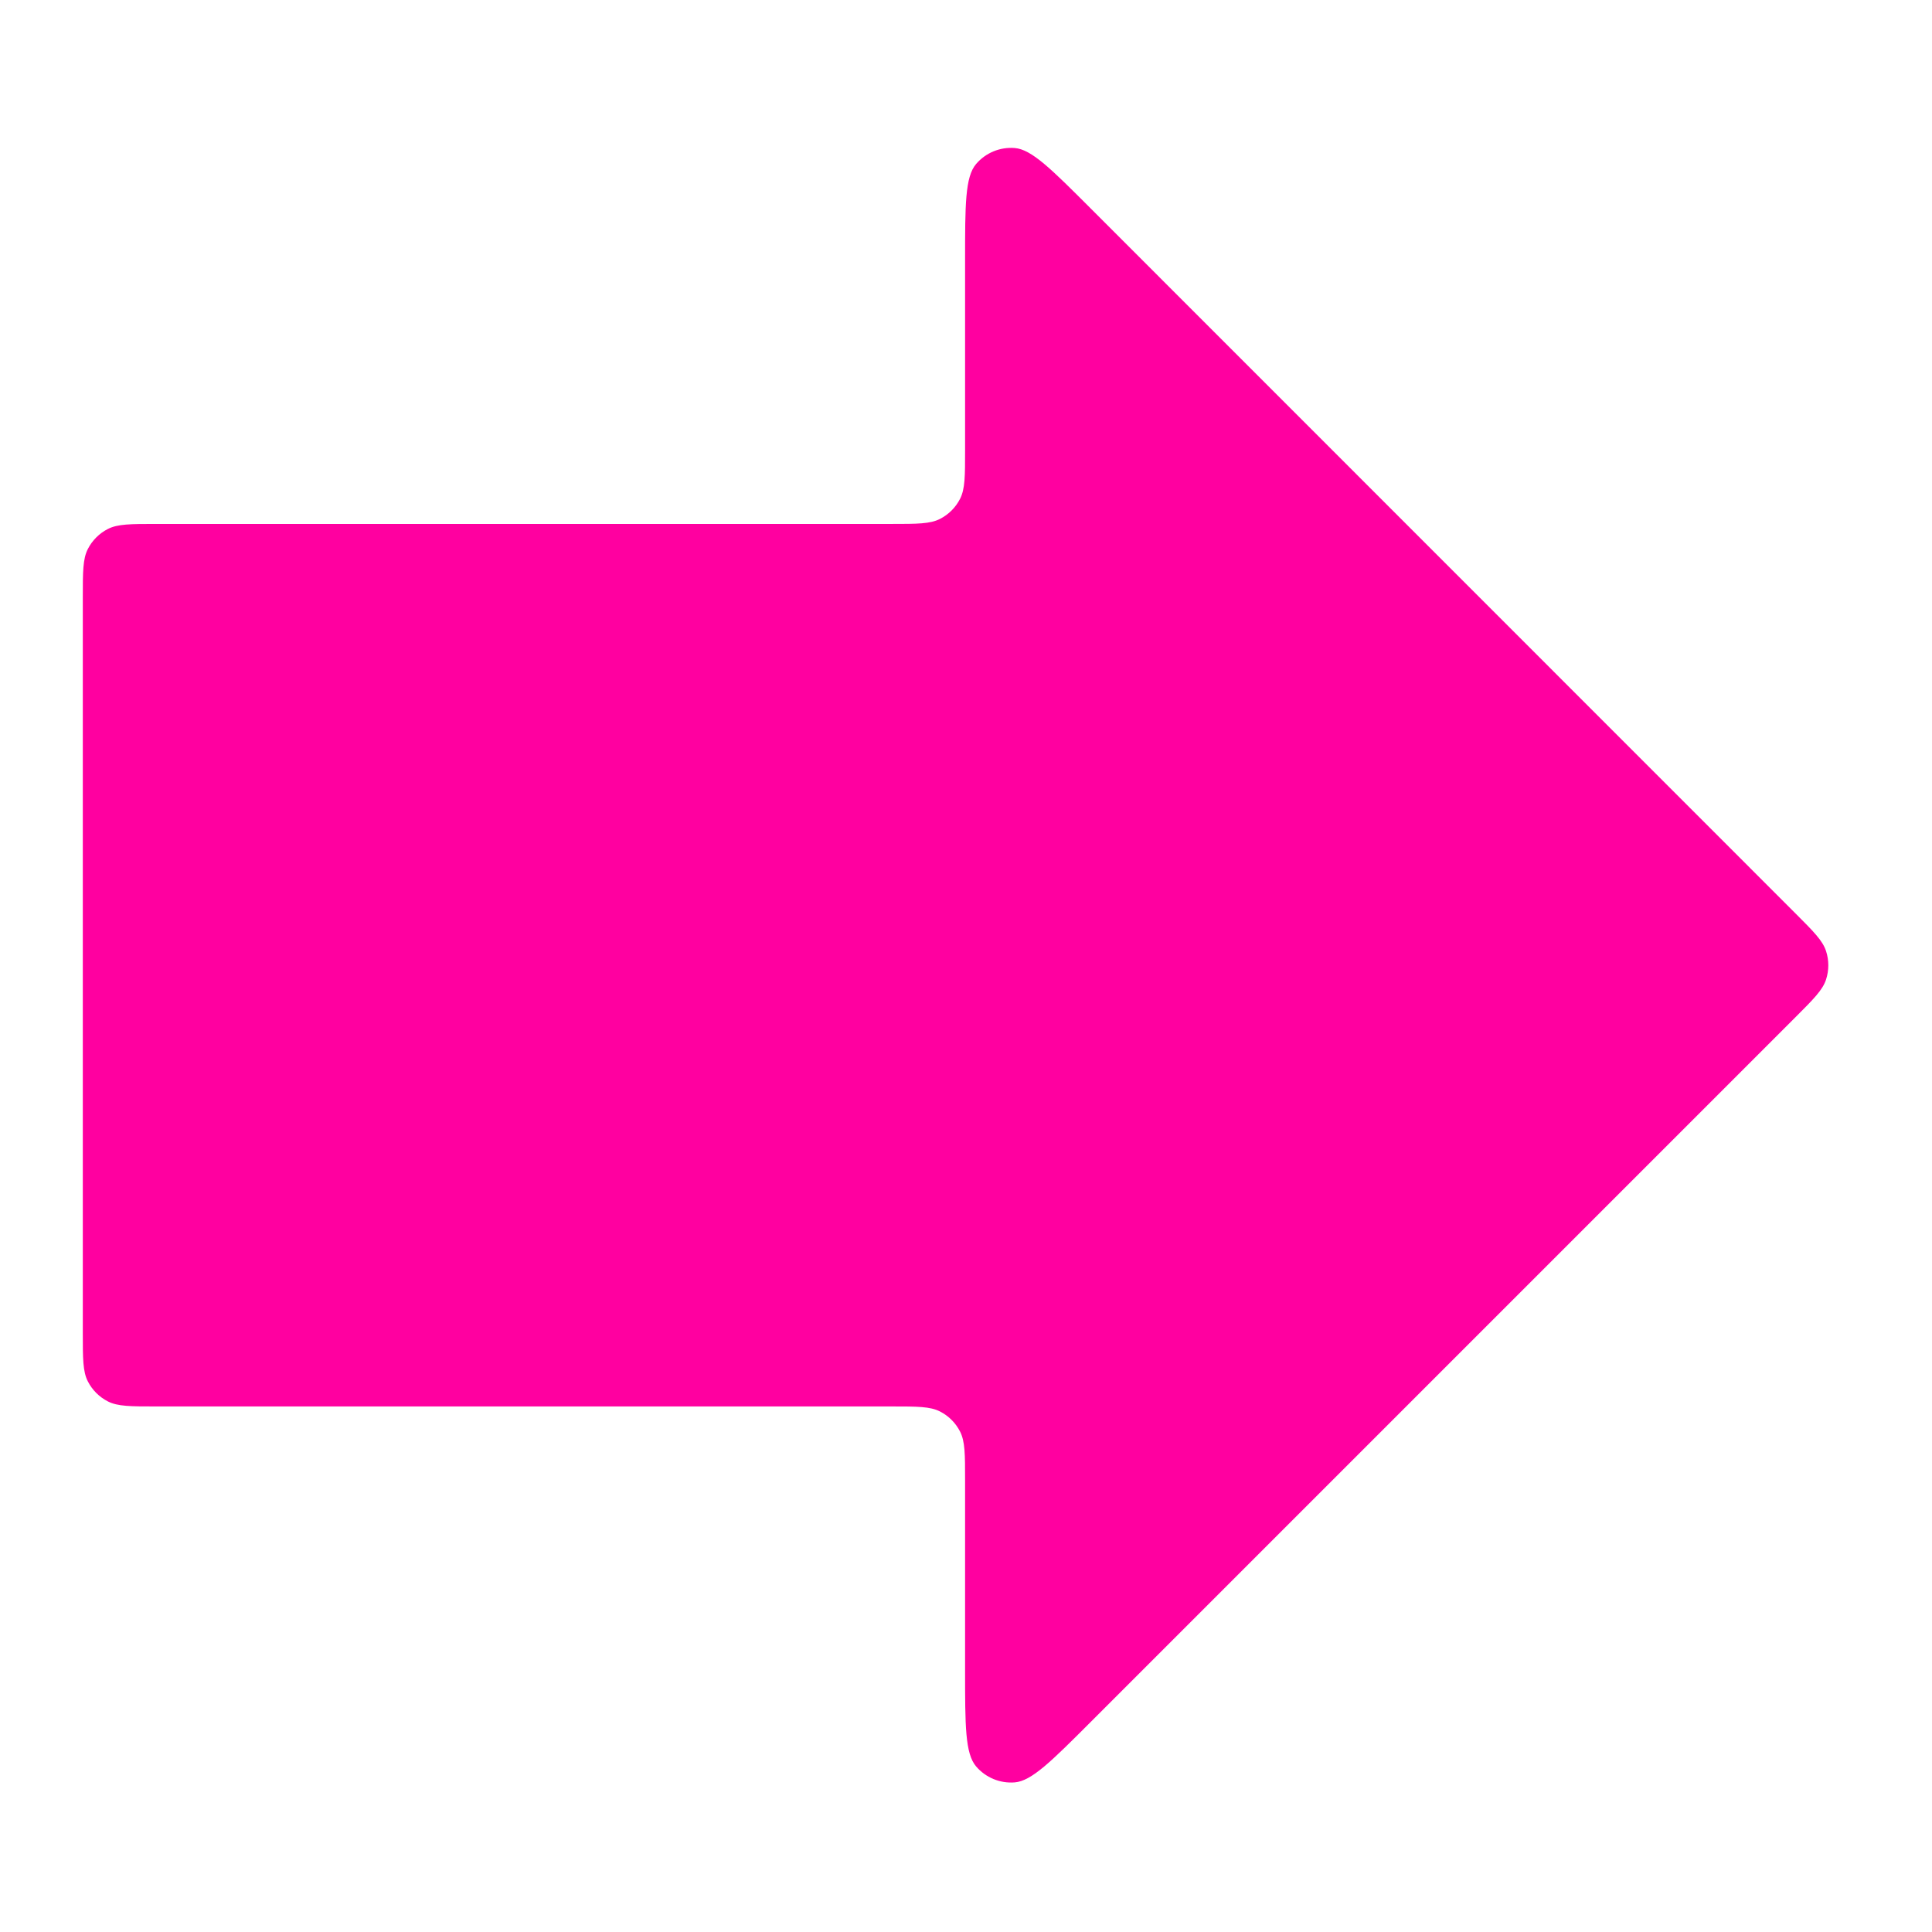 <svg width="840" height="840" viewBox="0 0 840 840" fill="none" xmlns="http://www.w3.org/2000/svg">
<path fill-rule="evenodd" clip-rule="evenodd" d="M387.6 227.8C398.801 227.8 404.402 227.8 408.68 225.62C412.443 223.703 415.503 220.643 417.42 216.88C419.6 212.602 419.6 207.001 419.6 195.8V113.269C419.6 89.033 419.6 76.914 424.392 71.304C428.551 66.435 434.788 63.852 441.171 64.355C448.527 64.935 457.095 73.505 474.23 90.645L780.578 397.073C788.497 404.993 792.456 408.953 793.939 413.52C795.244 417.536 795.244 421.863 793.938 425.879C792.455 430.445 788.495 434.405 780.576 442.324L474.227 748.673C457.092 765.808 448.525 774.375 441.169 774.954C434.787 775.456 428.55 772.873 424.392 768.005C419.6 762.394 419.6 750.278 419.6 726.045V643.5C419.6 632.299 419.6 626.698 417.42 622.42C415.503 618.657 412.443 615.597 408.68 613.68C404.402 611.5 398.801 611.5 387.6 611.5H68C56.799 611.5 51.198 611.5 46.92 609.32C43.157 607.403 40.097 604.343 38.18 600.58C36 596.302 36 590.701 36 579.5V259.8C36 248.599 36 242.998 38.18 238.72C40.097 234.957 43.157 231.897 46.92 229.98C51.198 227.8 56.799 227.8 68 227.8H387.6Z" fill="#FF00A0"/>
</svg>
